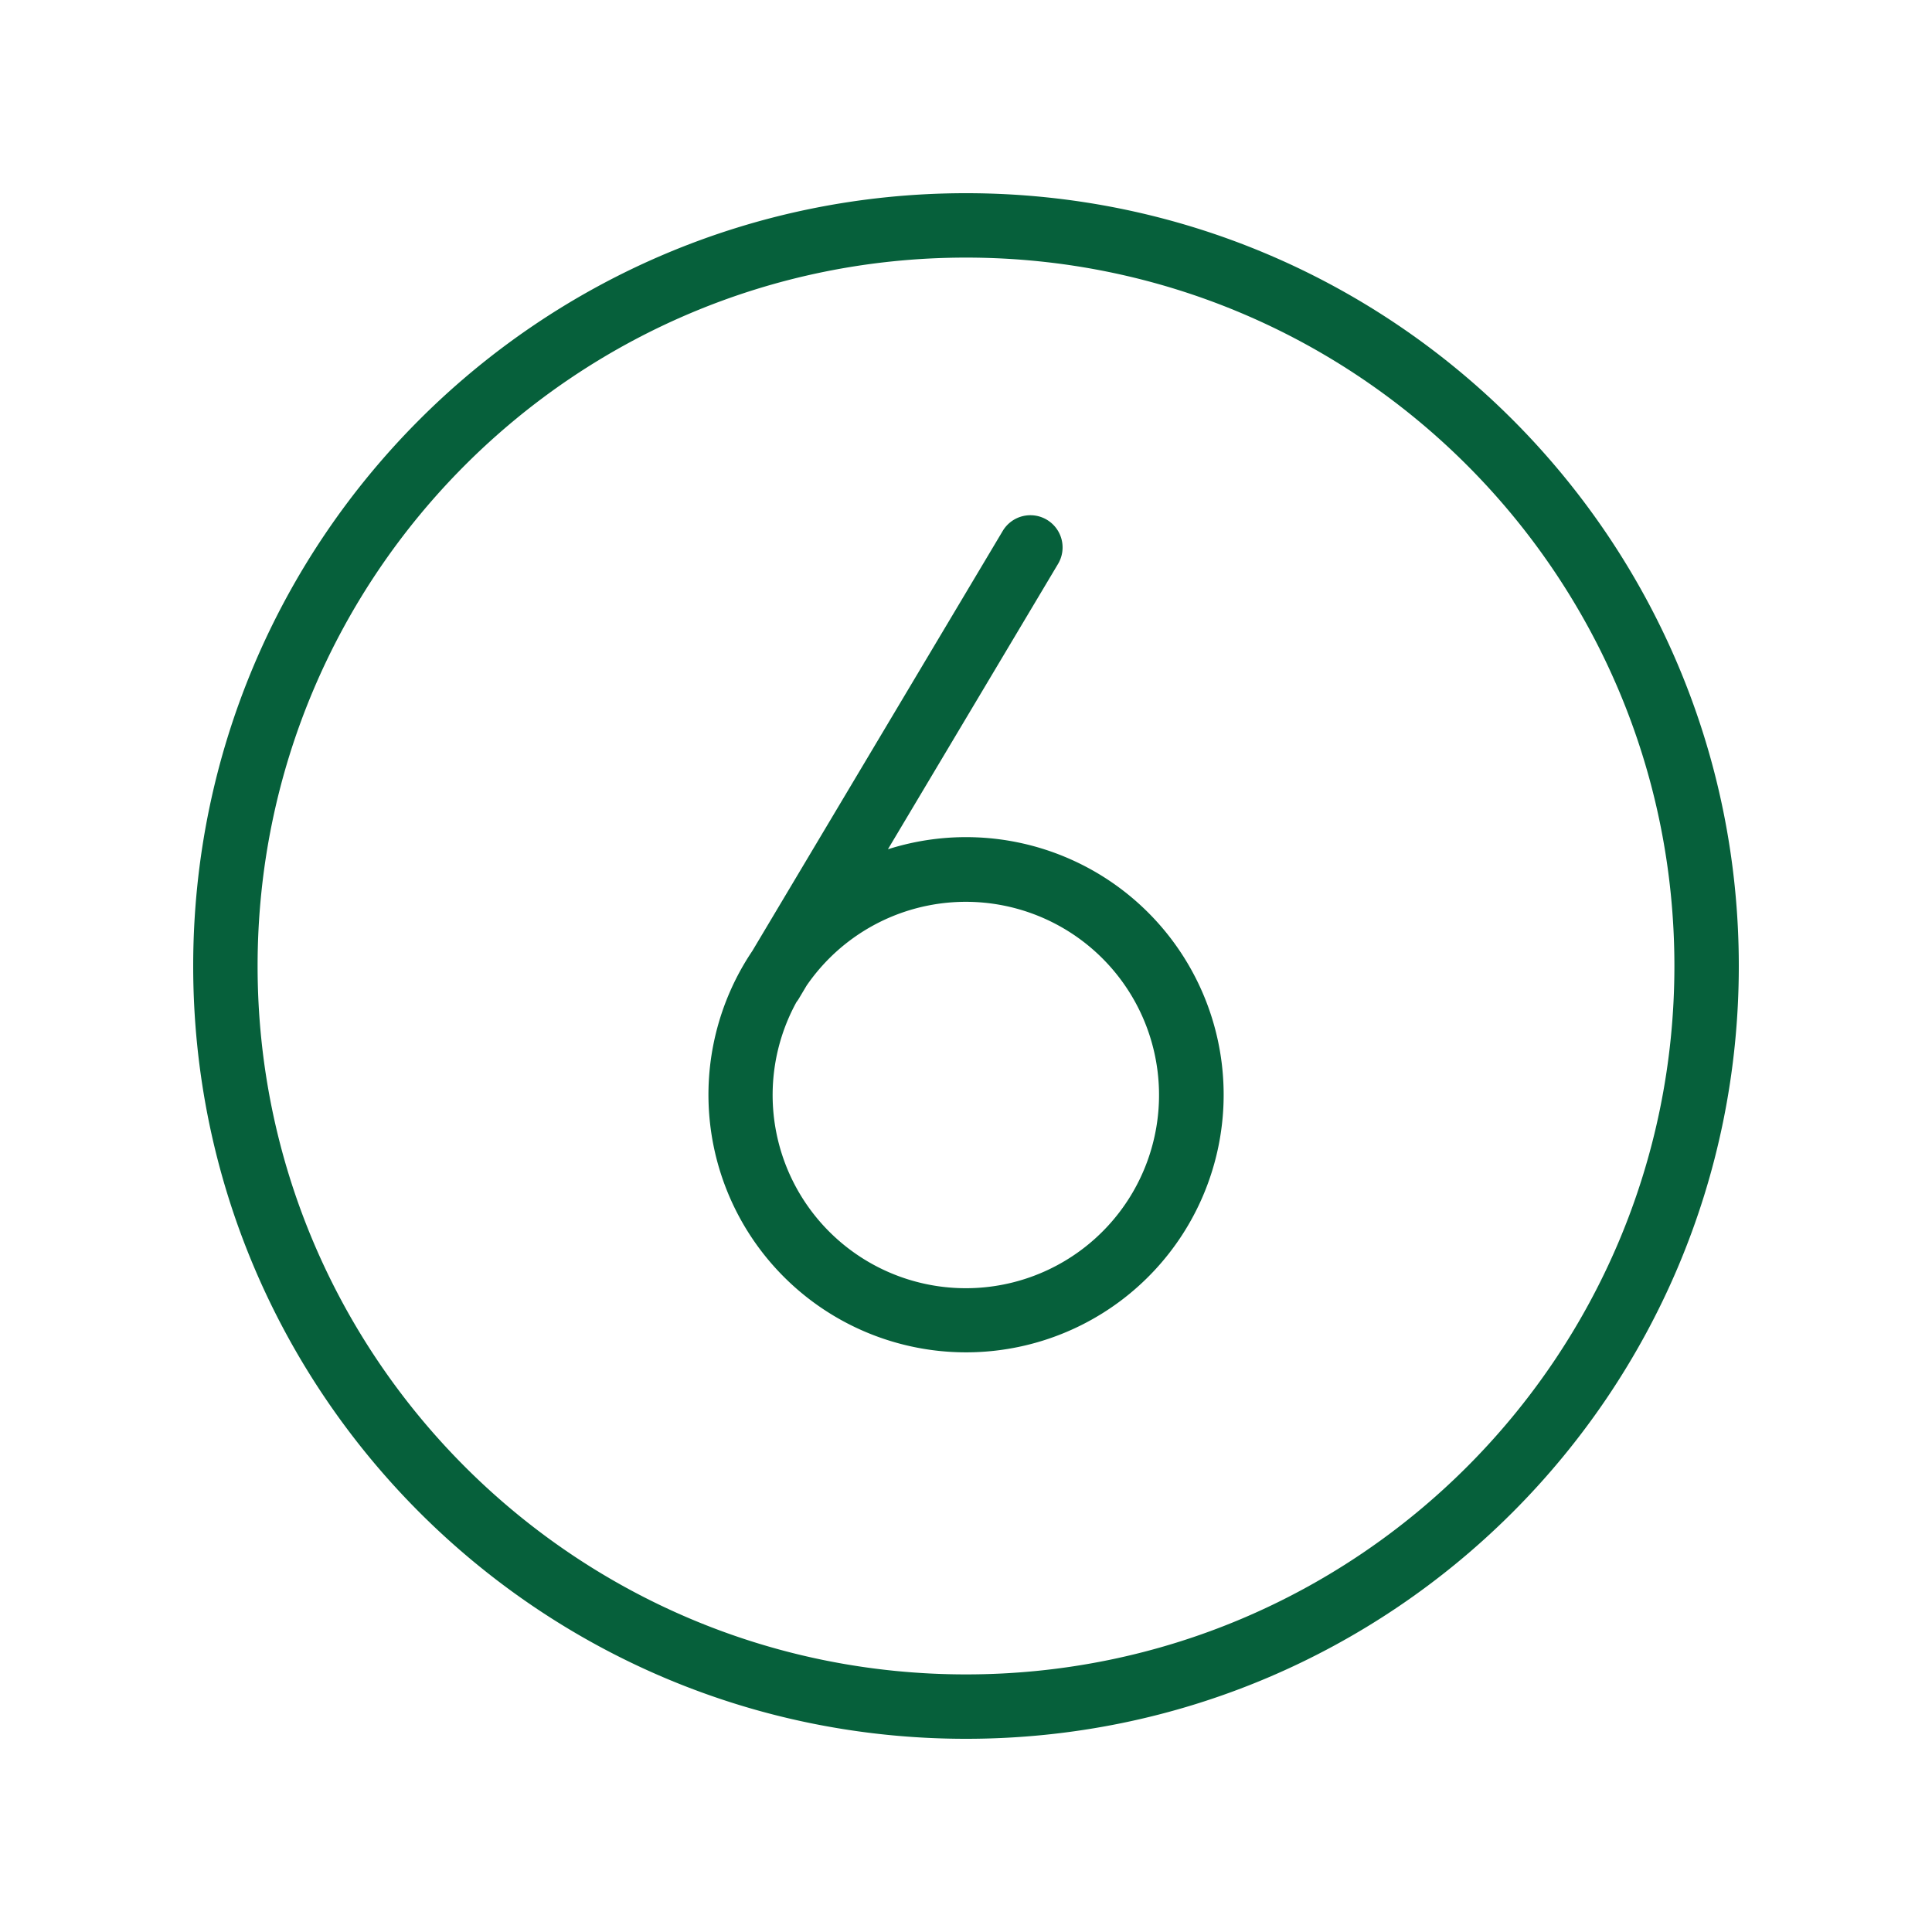<svg width="60" height="60" fill="none" xmlns="http://www.w3.org/2000/svg"><path fill-rule="evenodd" clip-rule="evenodd" d="M30 52c12.15 0 22-9.85 22-22S42.15 8 30 8 8 17.85 8 30s9.85 22 22 22zm24-22c0 13.255-10.745 24-24 24S6 43.255 6 30 16.745 6 30 6s24 10.745 24 24zM32.512 16.142a1 1 0 0 1 .347 1.37l-5.284 8.863a8 8 0 1 1-4.21 3.156l7.776-13.043a1 1 0 0 1 1.371-.346zM24.735 31.12a6 6 0 1 0 .314-.51l-.24.403a1.003 1.003 0 0 1-.074.107z" fill="#06603B"/></svg>